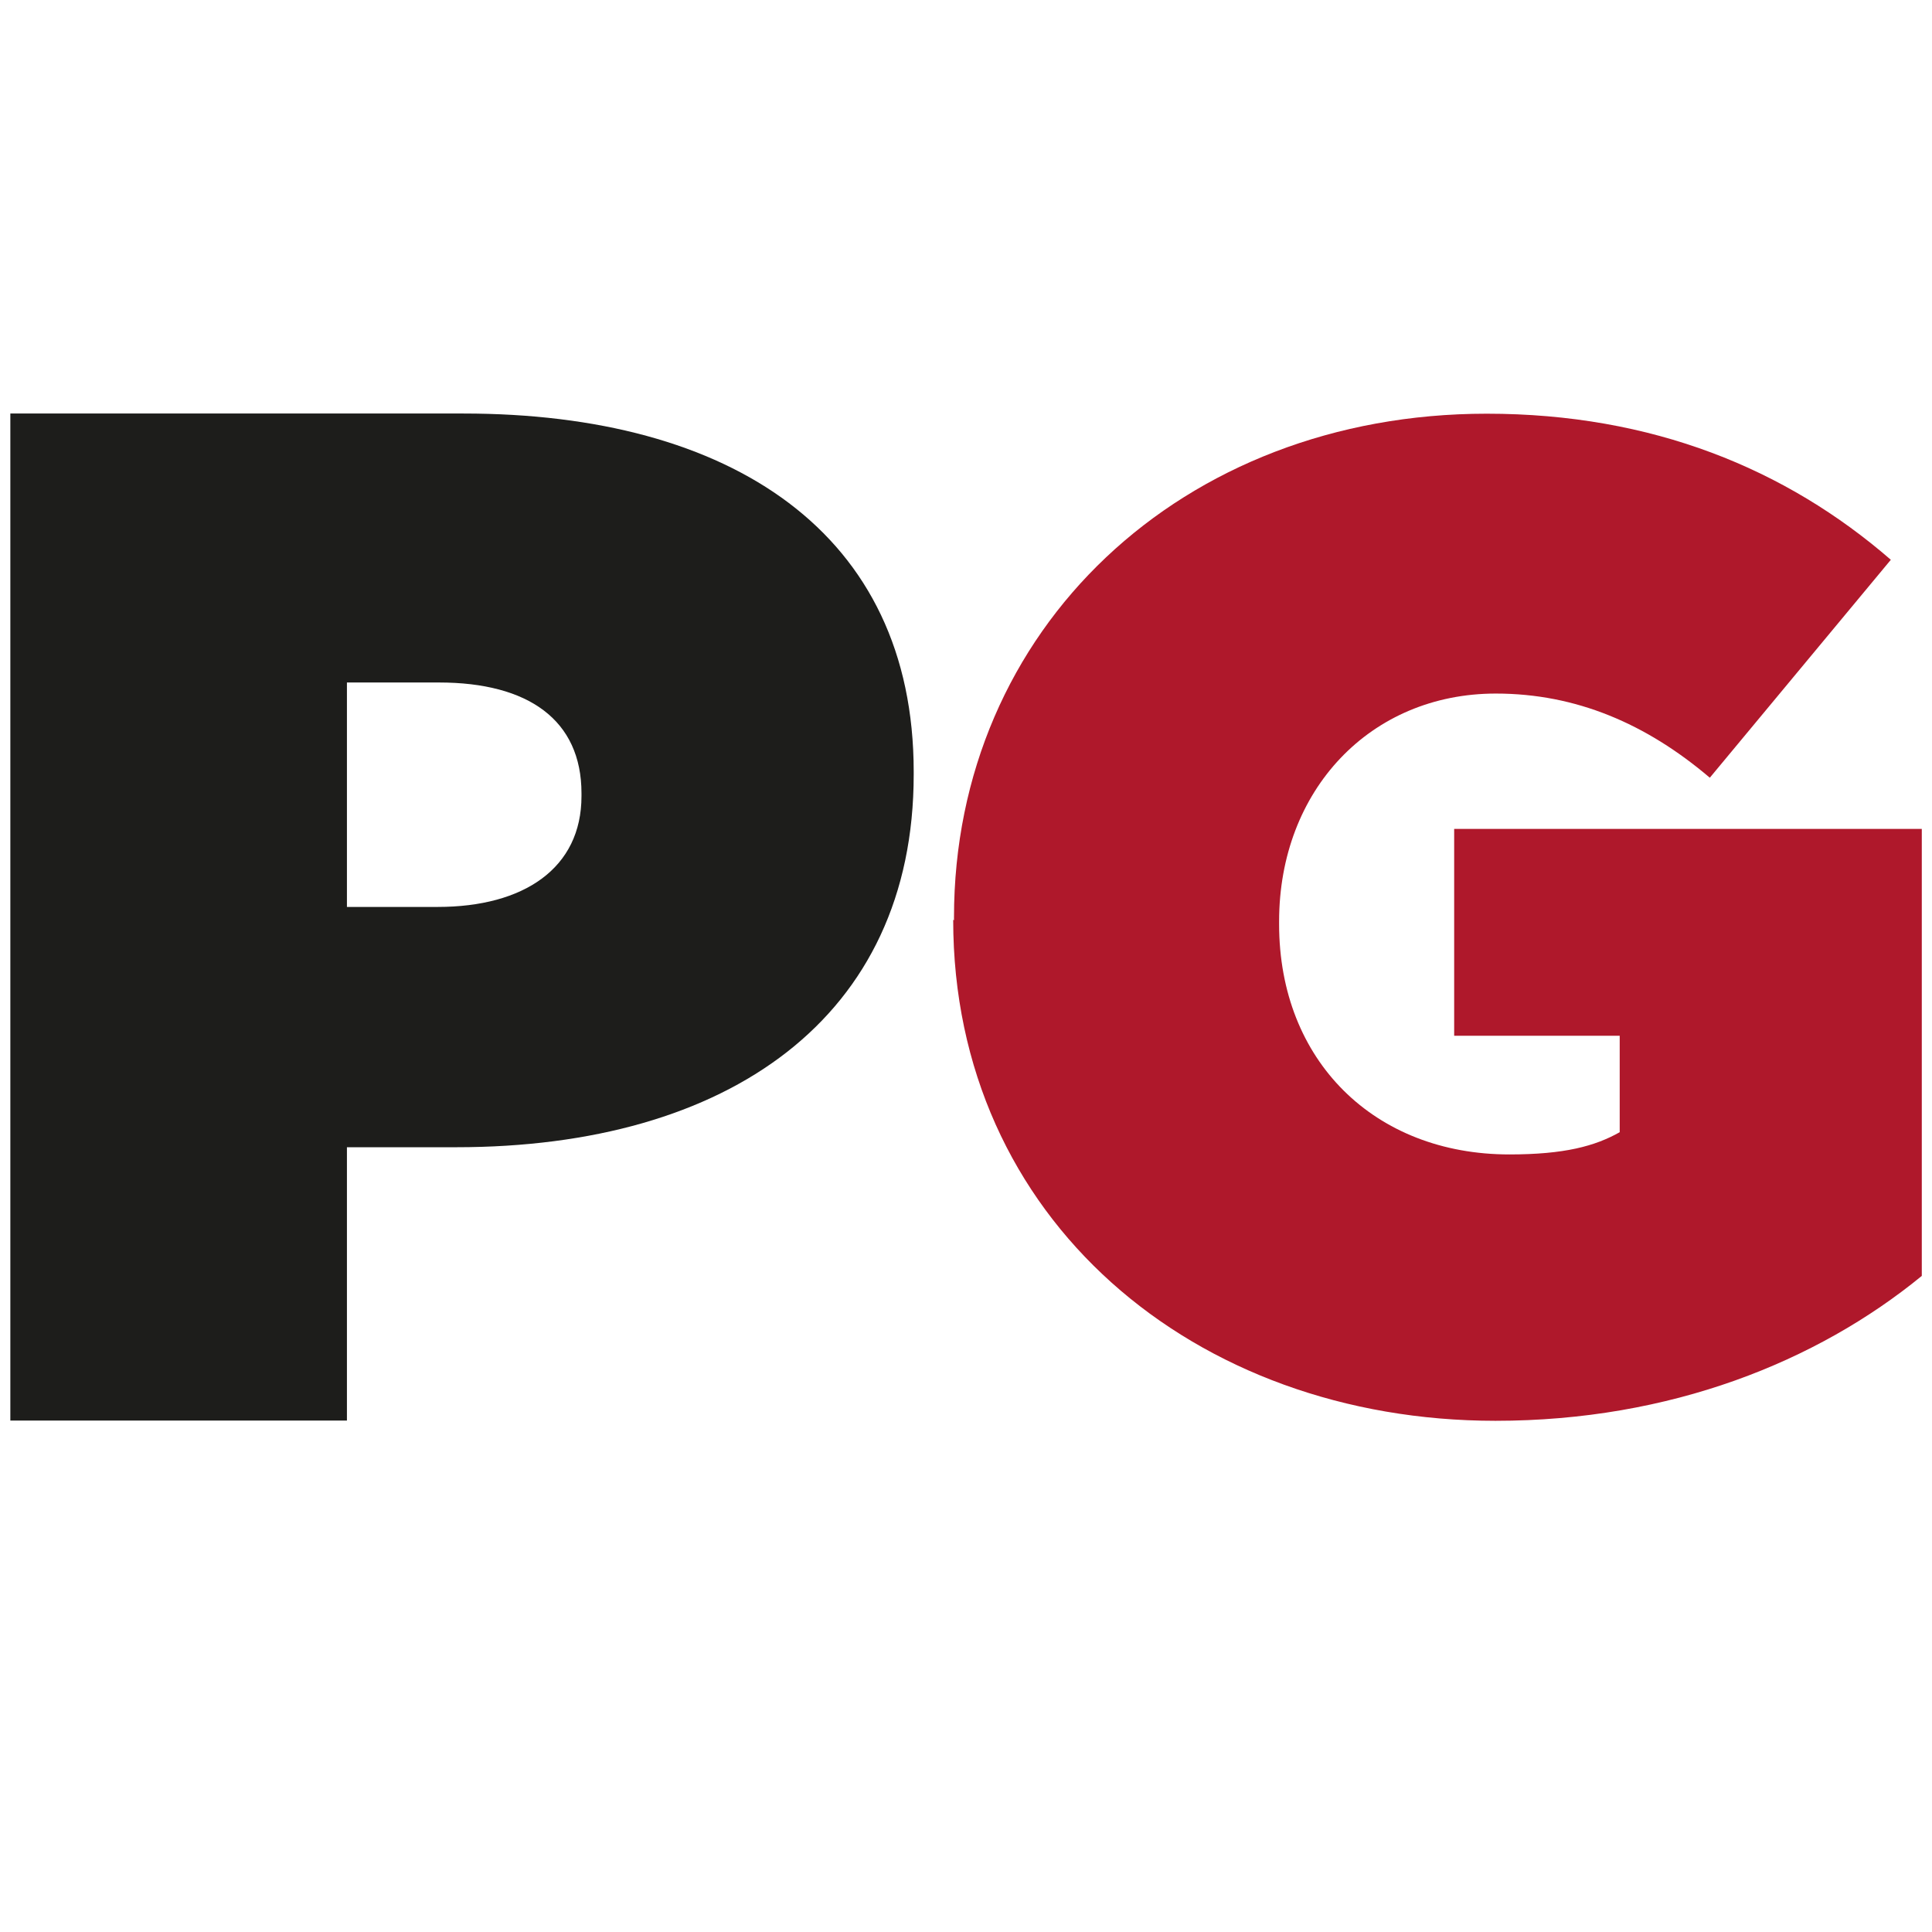 <?xml version="1.0" encoding="UTF-8" standalone="no"?>
<!DOCTYPE svg PUBLIC "-//W3C//DTD SVG 1.1//EN" "http://www.w3.org/Graphics/SVG/1.1/DTD/svg11.dtd">
<svg width="100%" height="100%" viewBox="0 0 128 128" version="1.1" xmlns="http://www.w3.org/2000/svg" xmlns:xlink="http://www.w3.org/1999/xlink" xml:space="preserve" xmlns:serif="http://www.serif.com/" style="fill-rule:evenodd;clip-rule:evenodd;stroke-linejoin:round;stroke-miterlimit:2;">
    <g transform="matrix(1,0,0,1,-29.271,8.52651e-14)">
        <g transform="matrix(1.076,0,0,1.076,3.698,-25.391)">
            <rect x="23.776" y="23.606" width="119.004" height="119.004" style="fill:none;"/>
        </g>
        <g transform="matrix(1,0,0,1,29.956,26.157)">
            <path d="M0,1.24L30.02,1.24C47.75,1.24 59.85,9.15 59.85,24.97L59.85,25.16C59.85,41.27 47.55,49.85 29.54,49.85L22.3,49.85L22.3,67.96L0,67.96L0,1.24ZM28.31,33.93C34.03,33.93 37.84,31.36 37.84,26.59L37.84,26.4C37.84,21.54 34.31,19.06 28.4,19.06L22.3,19.06L22.3,33.93L28.31,33.93Z" style="fill:rgb(29,29,27);fill-rule:nonzero;"/>
        </g>
        <g transform="matrix(2.63,0,0,2.63,-51.938,-242.482)">
            <path d="M54.91,115.38L54.91,115.31C54.91,108.04 60.65,102.62 68.33,102.62C72.5,102.62 75.87,104.01 78.51,106.3L73.95,111.79C72.35,110.43 70.58,109.67 68.56,109.67C65.4,109.67 63.1,112.1 63.1,115.41L63.1,115.48C63.1,118.92 65.5,121.28 68.9,121.28C70.29,121.28 71.06,121.07 71.68,120.72L71.68,118.29L67.51,118.29L67.51,113.08L79.29,113.08L79.29,124.34C76.65,126.5 72.96,127.99 68.55,127.99C60.97,127.99 54.89,122.91 54.89,115.37L54.91,115.38Z" style="fill:rgb(175,24,43);fill-rule:nonzero;"/>
        </g>
    </g>
</svg>
